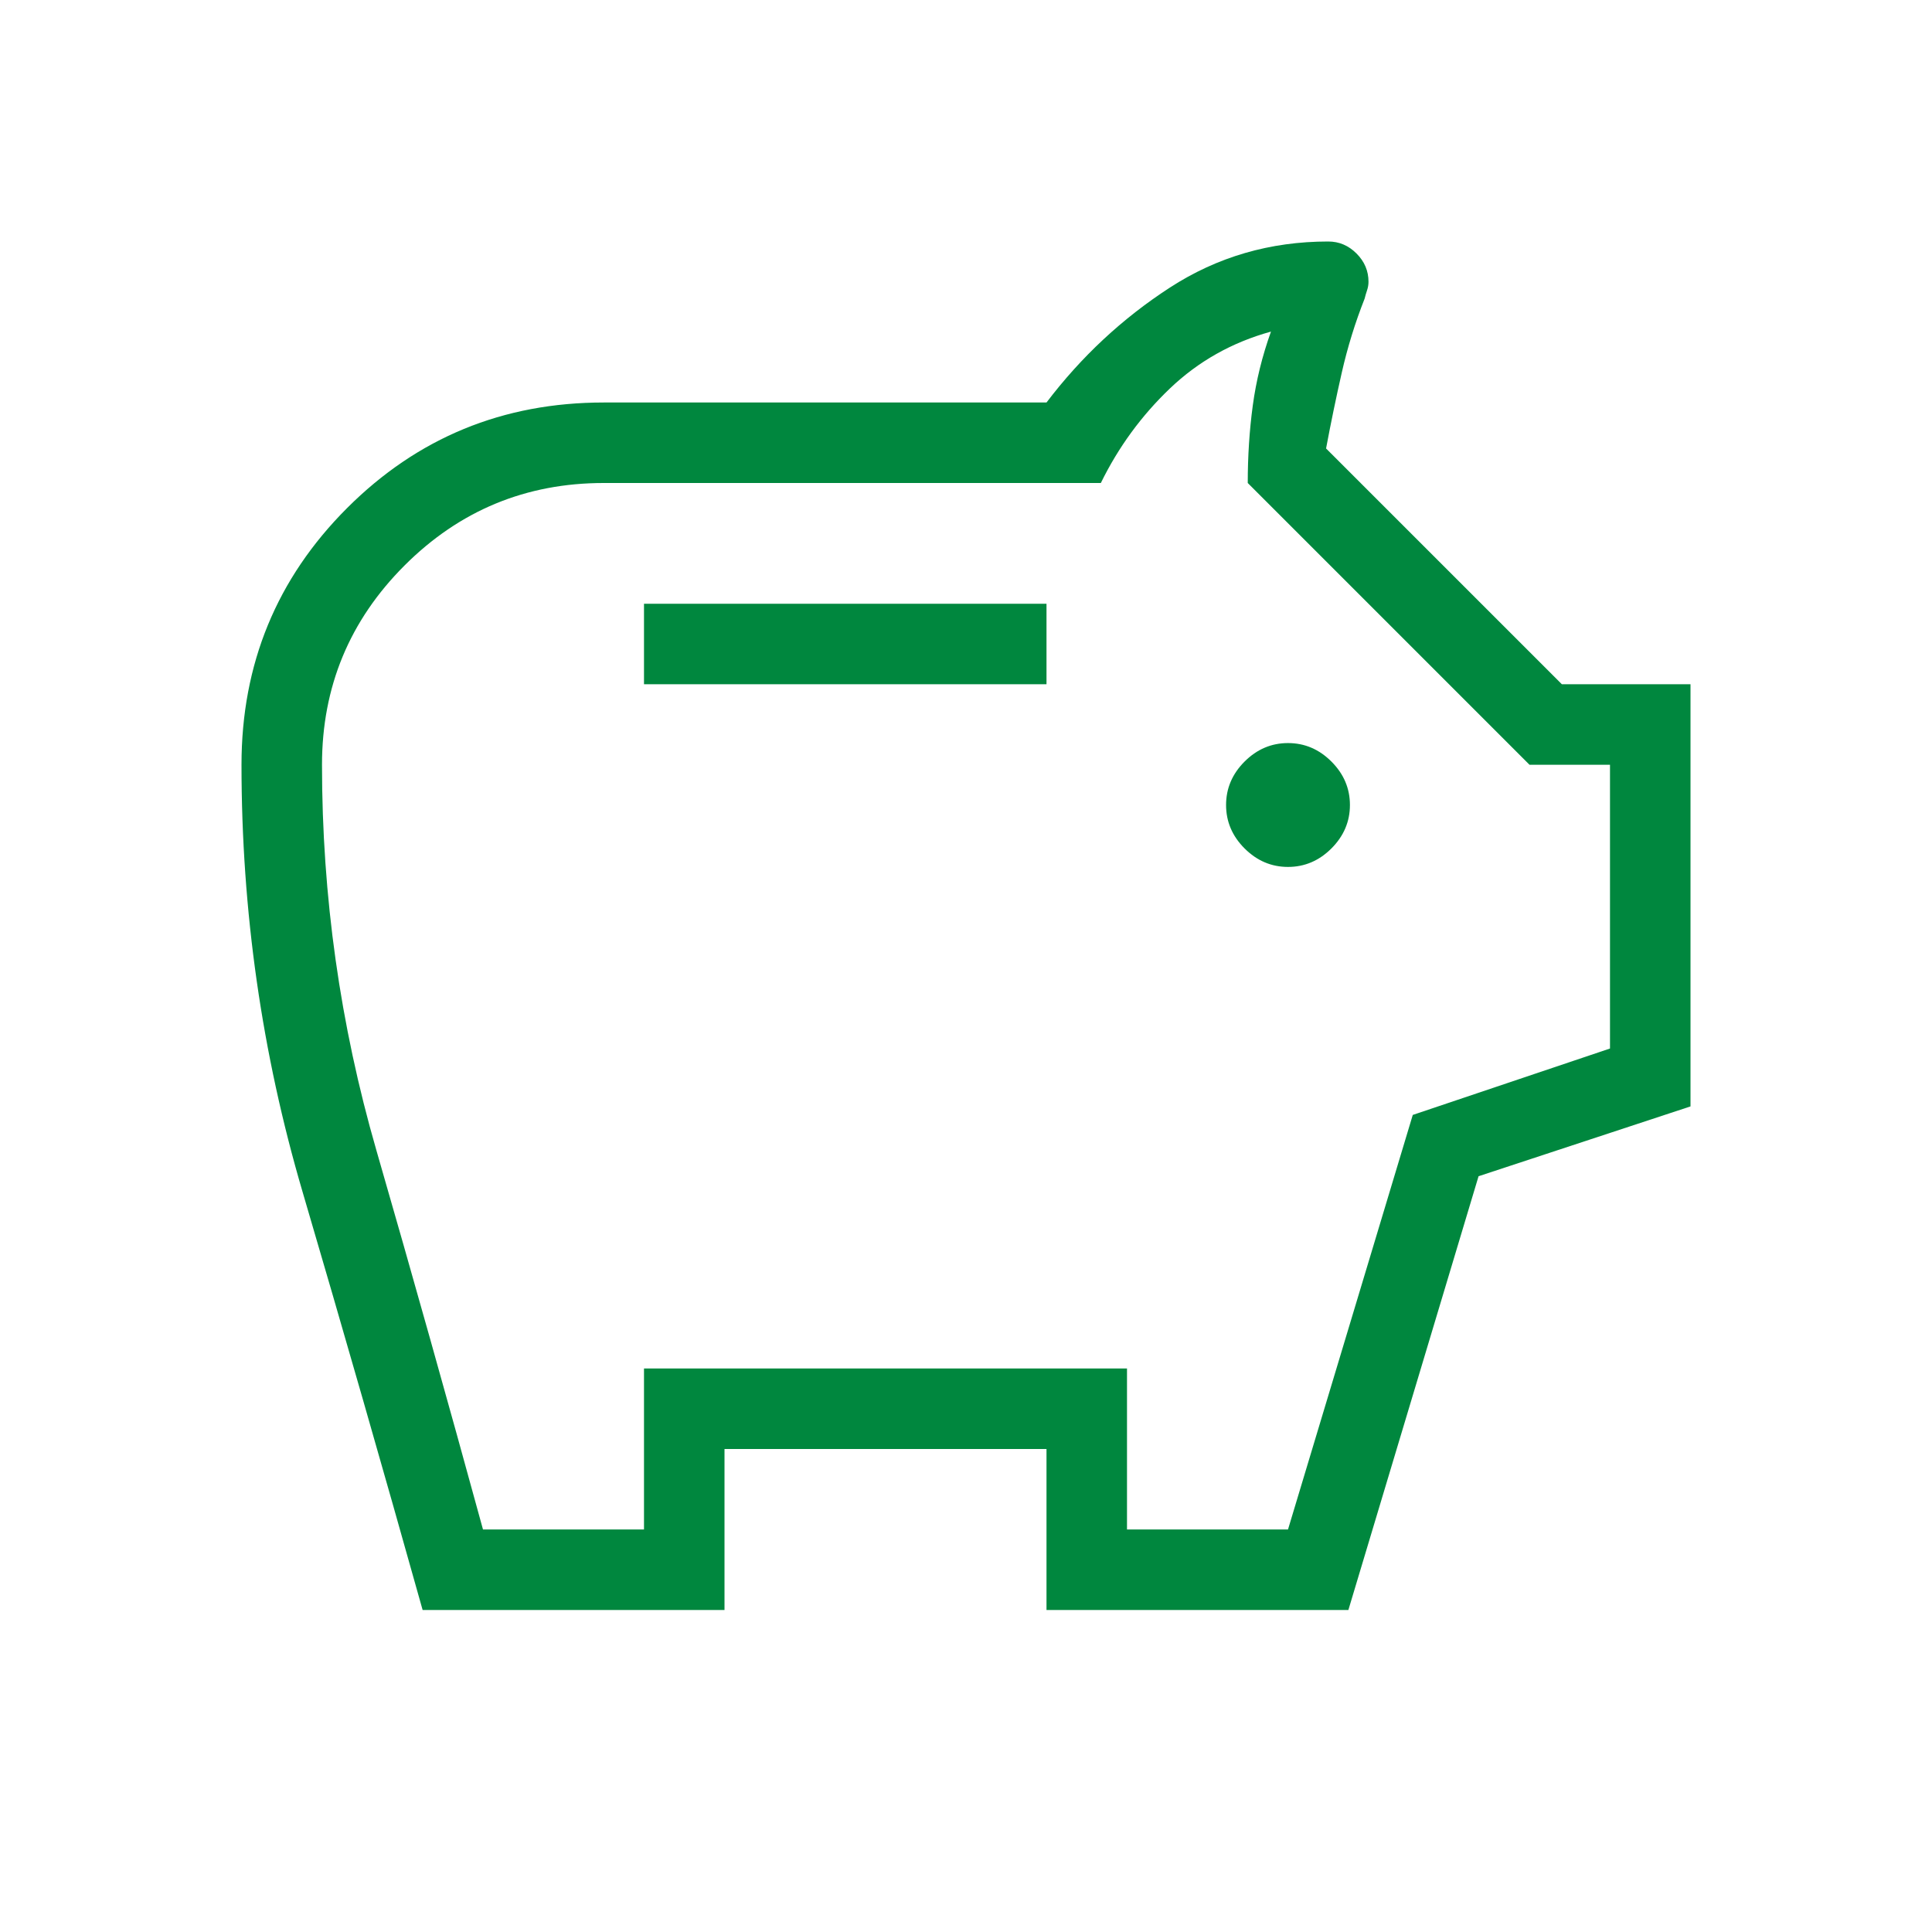 <svg xmlns="http://www.w3.org/2000/svg" height="24px" viewBox="0 -960 960 960" width="24px" fill="#00873E"><path d="M640-529.23q12.38 0 21.58-9.19 9.19-9.2 9.19-21.58 0-12.38-9.19-21.58-9.2-9.19-21.58-9.19-12.38 0-21.58 9.19-9.19 9.2-9.19 21.58 0 12.38 9.19 21.58 9.2 9.19 21.58 9.19ZM320-620h200v-40H320v40ZM210-160q-29.38-104.77-59.69-207.88Q120-471 120-580q0-75.08 52.46-127.54Q224.92-760 300-760h220q25.92-34.15 61.27-57.08Q616.62-840 660-840q8.08 0 14.04 5.96Q680-828.08 680-820q0 2.15-.73 4.31-.73 2.15-1.19 4.07-7.08 17.93-11.35 36.74-4.27 18.8-7.81 37.73L776.08-620H840v209.77l-105.31 34.69L670-160H520v-80H360v80H210Zm30-40h80v-80h240v80h80l62-206 98-33v-141h-40L620-720q0-20 2.5-38.5t9.04-36.73q-29 8-50.23 28.27Q560.08-746.69 547-720H300q-58 0-99 41t-41 99q0 98 27 191.5T240-200Zm240-298Z"/></svg>